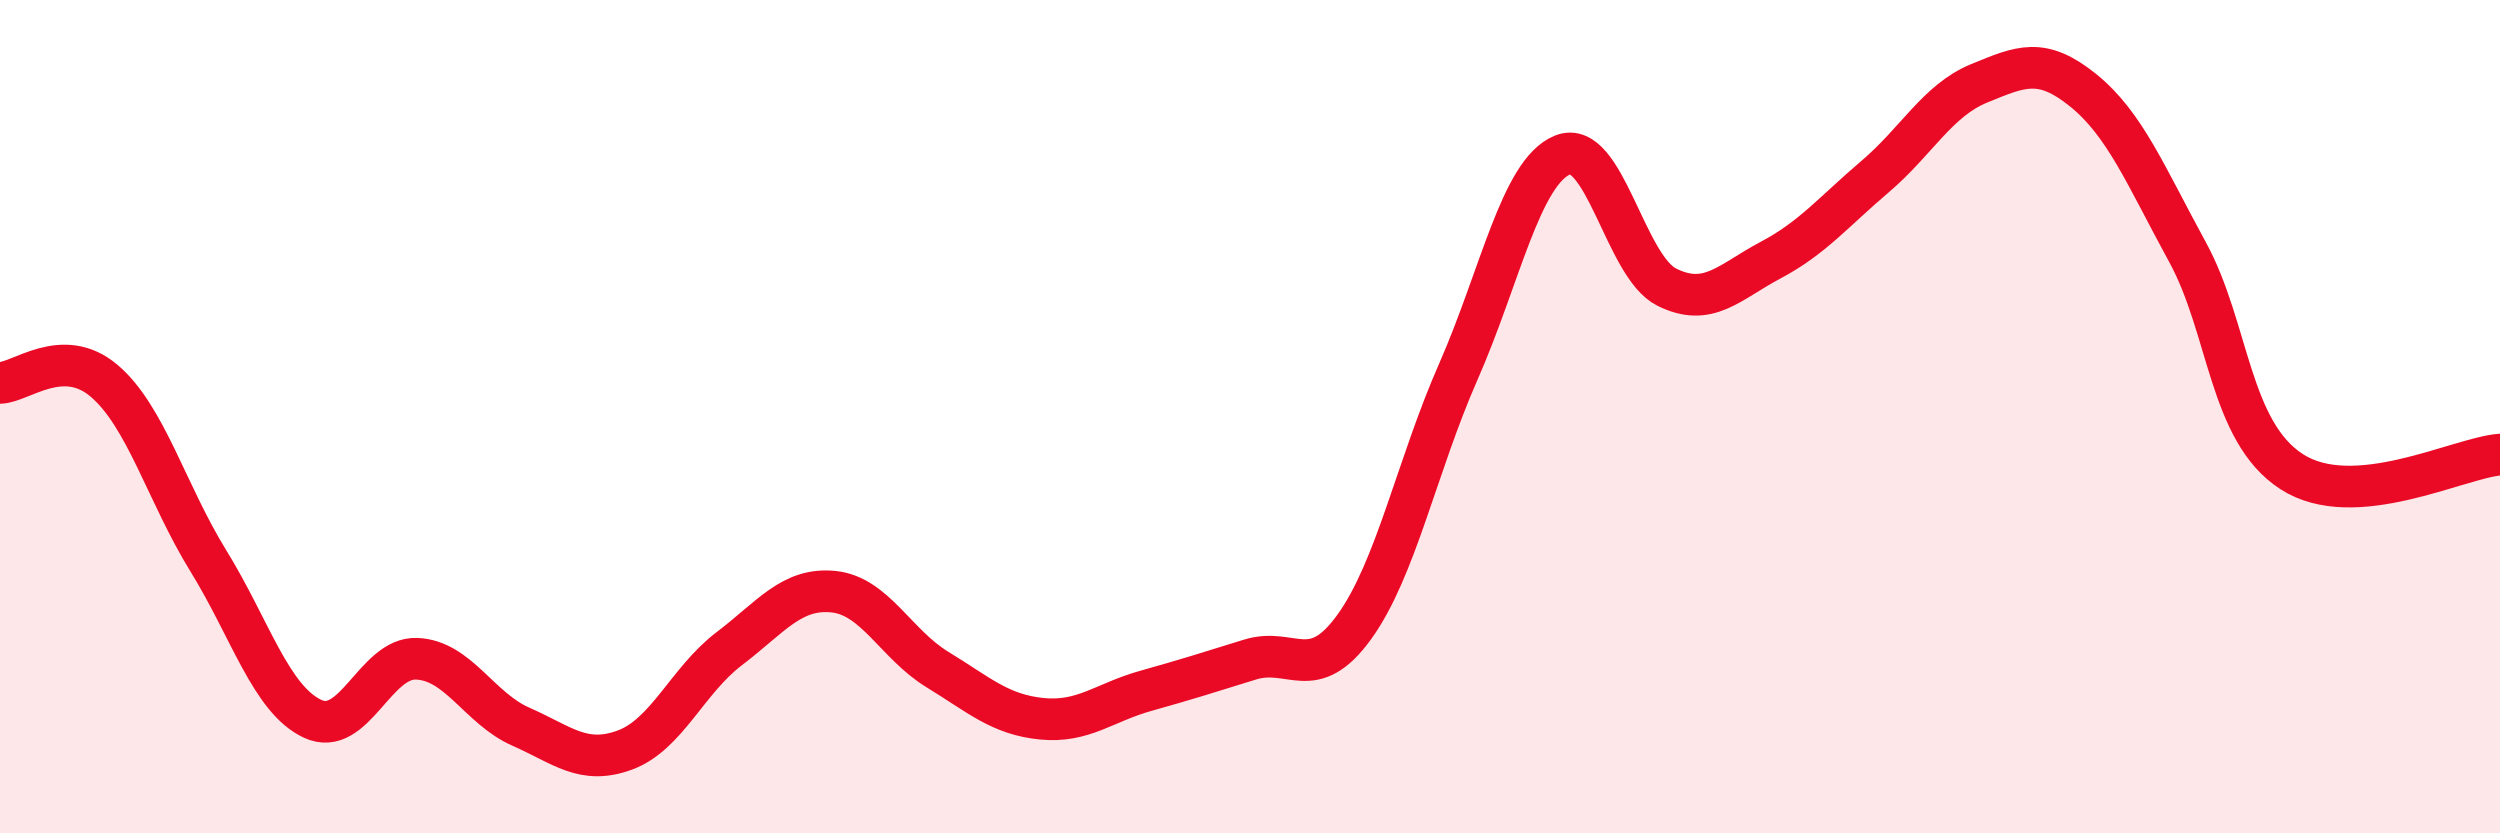 
    <svg width="60" height="20" viewBox="0 0 60 20" xmlns="http://www.w3.org/2000/svg">
      <path
        d="M 0,9.19 C 0.5,9.18 1.5,8.29 2.5,9.14 C 3.5,9.99 4,11.84 5,13.46 C 6,15.08 6.5,16.78 7.5,17.25 C 8.5,17.72 9,15.77 10,15.81 C 11,15.85 11.5,17 12.5,17.44 C 13.5,17.88 14,18.37 15,18 C 16,17.63 16.5,16.33 17.5,15.57 C 18.5,14.81 19,14.1 20,14.2 C 21,14.3 21.5,15.46 22.5,16.07 C 23.5,16.68 24,17.15 25,17.25 C 26,17.35 26.5,16.86 27.5,16.58 C 28.5,16.3 29,16.14 30,15.83 C 31,15.52 31.5,16.43 32.5,15.05 C 33.5,13.67 34,11.19 35,8.92 C 36,6.65 36.5,4.13 37.5,3.72 C 38.5,3.31 39,6.39 40,6.89 C 41,7.39 41.5,6.77 42.5,6.24 C 43.5,5.71 44,5.09 45,4.24 C 46,3.39 46.5,2.41 47.5,2 C 48.5,1.59 49,1.36 50,2.17 C 51,2.98 51.5,4.22 52.5,6.05 C 53.5,7.88 53.5,10.35 55,11.32 C 56.5,12.29 59,10.99 60,10.91L60 20L0 20Z"
        fill="#EB0A25"
        opacity="0.1"
        stroke-linecap="round"
        stroke-linejoin="round"
      />
      <path
        d="M 0,9.19 C 0.5,9.18 1.5,8.29 2.5,9.14 C 3.5,9.99 4,11.84 5,13.46 C 6,15.08 6.5,16.78 7.5,17.25 C 8.5,17.72 9,15.77 10,15.81 C 11,15.85 11.5,17 12.5,17.44 C 13.5,17.88 14,18.37 15,18 C 16,17.63 16.5,16.33 17.5,15.57 C 18.5,14.81 19,14.1 20,14.2 C 21,14.3 21.5,15.46 22.5,16.07 C 23.5,16.68 24,17.15 25,17.25 C 26,17.35 26.5,16.86 27.5,16.58 C 28.5,16.3 29,16.14 30,15.83 C 31,15.52 31.5,16.43 32.5,15.05 C 33.5,13.67 34,11.19 35,8.92 C 36,6.65 36.5,4.13 37.5,3.72 C 38.5,3.31 39,6.39 40,6.89 C 41,7.39 41.5,6.77 42.5,6.24 C 43.5,5.71 44,5.09 45,4.24 C 46,3.39 46.5,2.41 47.5,2 C 48.5,1.59 49,1.36 50,2.17 C 51,2.98 51.5,4.22 52.5,6.05 C 53.5,7.88 53.5,10.35 55,11.32 C 56.5,12.29 59,10.99 60,10.91"
        stroke="#EB0A25"
        stroke-width="1"
        fill="none"
        stroke-linecap="round"
        stroke-linejoin="round"
      />
    </svg>
  